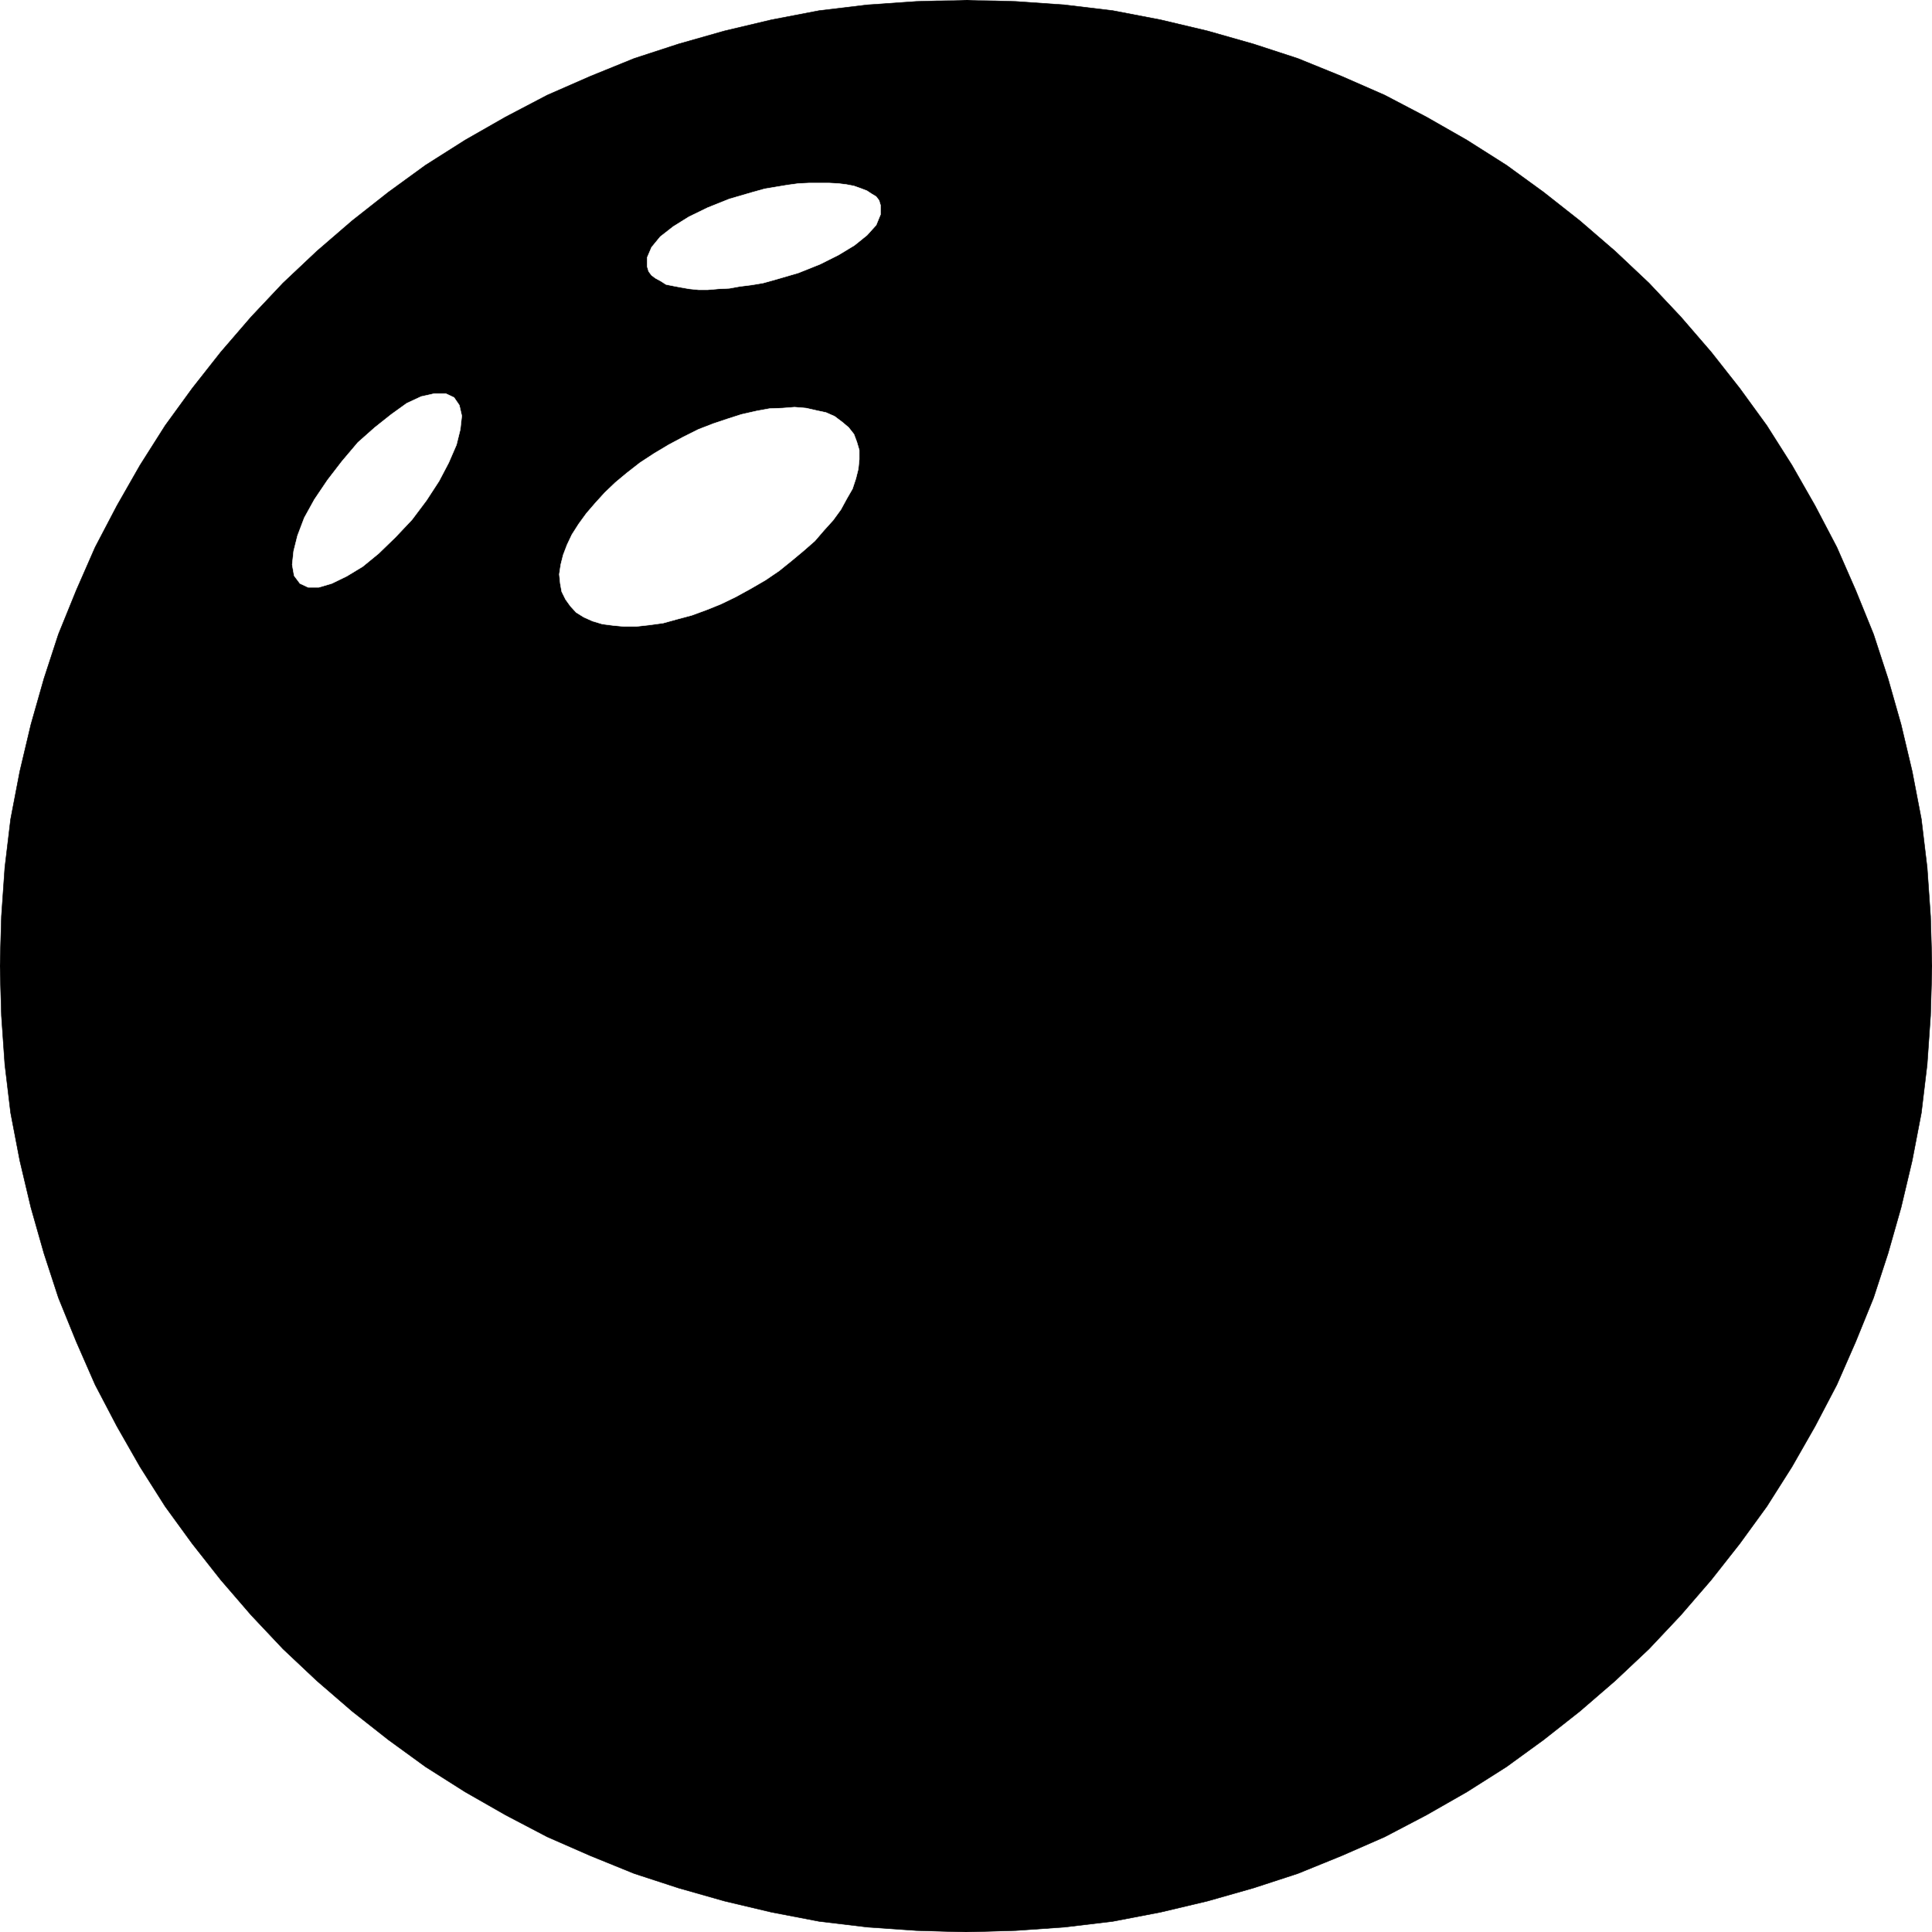 <svg xmlns="http://www.w3.org/2000/svg" width="2993.144" height="2993.144"><rect width="100%" height="100%" fill="#808080" stroke="none"/><defs><clipPath id="a"><path d="M0 0h2993.144v2992.184H0Zm0 0"/></clipPath></defs><path fill="#fff" d="M0 2993.144h2993.144V0H0Zm0 0"/><g fill-rule="evenodd" stroke-linecap="square" stroke-linejoin="bevel" stroke-miterlimit="10" stroke-width=".729" clip-path="url(#a)" transform="translate(0 .96)"><path fill="#fff" stroke="#fff" d="M0 2992.184h2993.145V-.961H0Zm0 0"/><path stroke="#000" d="m1496.574 2992.184 77.055-2.239 75.598-5.261 74.816-8.961 74.086-14.223 72.574-17.195 71.117-20.215 68.825-22.453 68.093-27.668 66.582-29.176 64.344-33.707 62.887-35.899 61.37-38.917 57.626-41.887 56.11-44.184 54.6-47.148 52.415-49.34 49.34-52.414 47.148-54.598 44.18-56.113 41.89-57.621 38.918-61.375 35.899-62.883 33.707-64.344 29.176-66.586 27.664-68.093 22.457-68.825 20.215-71.117 17.191-72.574 14.223-74.086 8.965-74.816 5.261-75.598 2.239-77.055-2.239-77.058-5.261-75.594-8.965-74.816-14.223-74.086-17.191-72.579-20.215-71.113-22.457-68.824-27.664-68.098-29.176-66.582-33.707-64.343-35.899-62.883-38.918-61.375-41.89-57.621-44.18-56.114-47.148-54.601-49.34-52.414-52.414-49.39-54.602-47.099-56.11-44.18-57.624-41.886-61.371-38.922-62.887-35.894-64.344-33.711-66.582-29.176-68.093-27.664-68.825-22.457-71.117-20.215-72.574-17.191-74.086-14.223-74.816-8.961-75.598-5.262-77.055-2.242-77.058 2.242-75.598 5.262-74.813 8.96-74.085 14.224-72.579 17.191-71.117 20.215L982.5 89.59l-68.094 27.664-66.582 29.176-64.344 33.71-62.886 35.895-61.371 38.922-57.625 41.887-56.11 44.18-54.601 47.097-52.414 49.39-49.391 52.415-47.098 54.601-44.18 56.114-41.89 57.62-38.918 61.376-35.898 62.883-33.707 64.343-29.176 66.582-27.664 68.098-22.457 68.824-20.215 71.113-17.192 72.579-14.222 74.086-8.961 74.816-5.262 75.594L0 1495.613l2.242 77.055 5.262 75.598 8.96 74.816 14.223 74.086 17.192 72.574 20.215 71.117 22.457 68.825 27.664 68.093 29.176 66.586 33.707 64.344 35.898 62.883 38.918 61.375 41.89 57.62 44.18 56.114 47.098 54.598 49.39 52.414 52.415 49.34 54.601 47.148 56.11 44.184 57.625 41.887 61.37 38.917 62.887 35.899 64.344 33.707 66.582 29.176 68.094 27.668 68.824 22.453 71.117 20.215 72.579 17.195 74.085 14.223 74.813 8.96 75.598 5.262zm0 0"/></g><path fill="#fff" fill-rule="evenodd" stroke="#fff" stroke-linecap="square" stroke-linejoin="bevel" stroke-miterlimit="10" stroke-width=".729" d="m1162.82 912.168 23.235-13.492L1207 884.449l19.434-15.68 17.976-14.953 17.973-15.734 14.172-16.465 14.222-15.734 11.985-16.461 8.96-16.465 9.012-15.684 5.211-15.734 3.75-14.953 1.512-14.95V697.41l-3.75-12.71-4.48-11.985-8.235-10.473-9.742-8.23-11.98-9.012-13.446-5.941-14.222-3.02-16.461-3.754-17.977-1.457-18.703 1.457-20.215.781-20.164 3.7-23.234 5.261-20.946 6.723-22.453 7.504-23.187 8.96-23.914 11.981-22.453 11.985-22.457 13.441-21.723 14.223-20.164 15.734-17.977 14.953-16.46 15.735-14.954 16.464-13.496 15.68-11.98 16.465-10.473 16.465-7.45 15.734-5.991 15.735-3.754 14.953-2.239 14.949 1.457 14.226 2.293 12.711 5.942 11.985 7.5 10.469 8.96 9.746 11.985 7.449 13.496 5.992 14.95 4.48 17.195 2.239 16.465 1.512h18.703l20.215-2.239 21.722-2.972 21.676-5.993 22.453-5.988 22.457-8.234 22.453-9.012 23.188-11.203zM638.277 805.156l22.453-29.906 19.489-29.957 14.953-28.45 11.98-27.663 5.942-23.965 2.293-20.945-3.754-16.465-8.23-11.98-12.712-5.993h-17.976l-20.215 4.531-22.453 10.473-23.914 17.191-25.477 20.215L554.5 685.43l-24.695 29.175-22.453 29.176-20.215 29.957-15.735 28.446-10.472 27.668-5.993 23.964-2.242 20.946 3.024 17.191 8.96 11.984 12.712 5.989h16.464l20.215-5.989 23.184-11.253 24.695-14.954 24.696-20.214 26.207-25.426zm562.731-371.89 35.898-10.473 33.707-13.496 28.395-14.223 24.695-14.953 19.488-15.68 14.223-15.734 6.719-16.465V318.02l-2.238-7.504-4.48-5.938-7.505-4.535-6.719-4.48-9.742-3.75-10.472-3.7-11.985-2.293-11.984-1.457-14.223-.781h-31.414l-16.465.781-16.465 2.239-17.921 2.972-17.973 3.02-18.707 5.21-35.945 10.473-33.66 13.493-29.176 14.222-23.965 14.953-20.164 15.735-13.492 16.465-6.723 15.683v14.223l2.242 7.5 4.48 5.992 5.993 4.48 8.23 4.48 8.235 5.263 11.199 2.242 11.984 2.238 12.711 2.242 14.223 1.457h14.222l17.196-1.457 16.465-.781 16.46-2.969 17.977-2.242 17.973-3.023zm0 0"/></svg>
